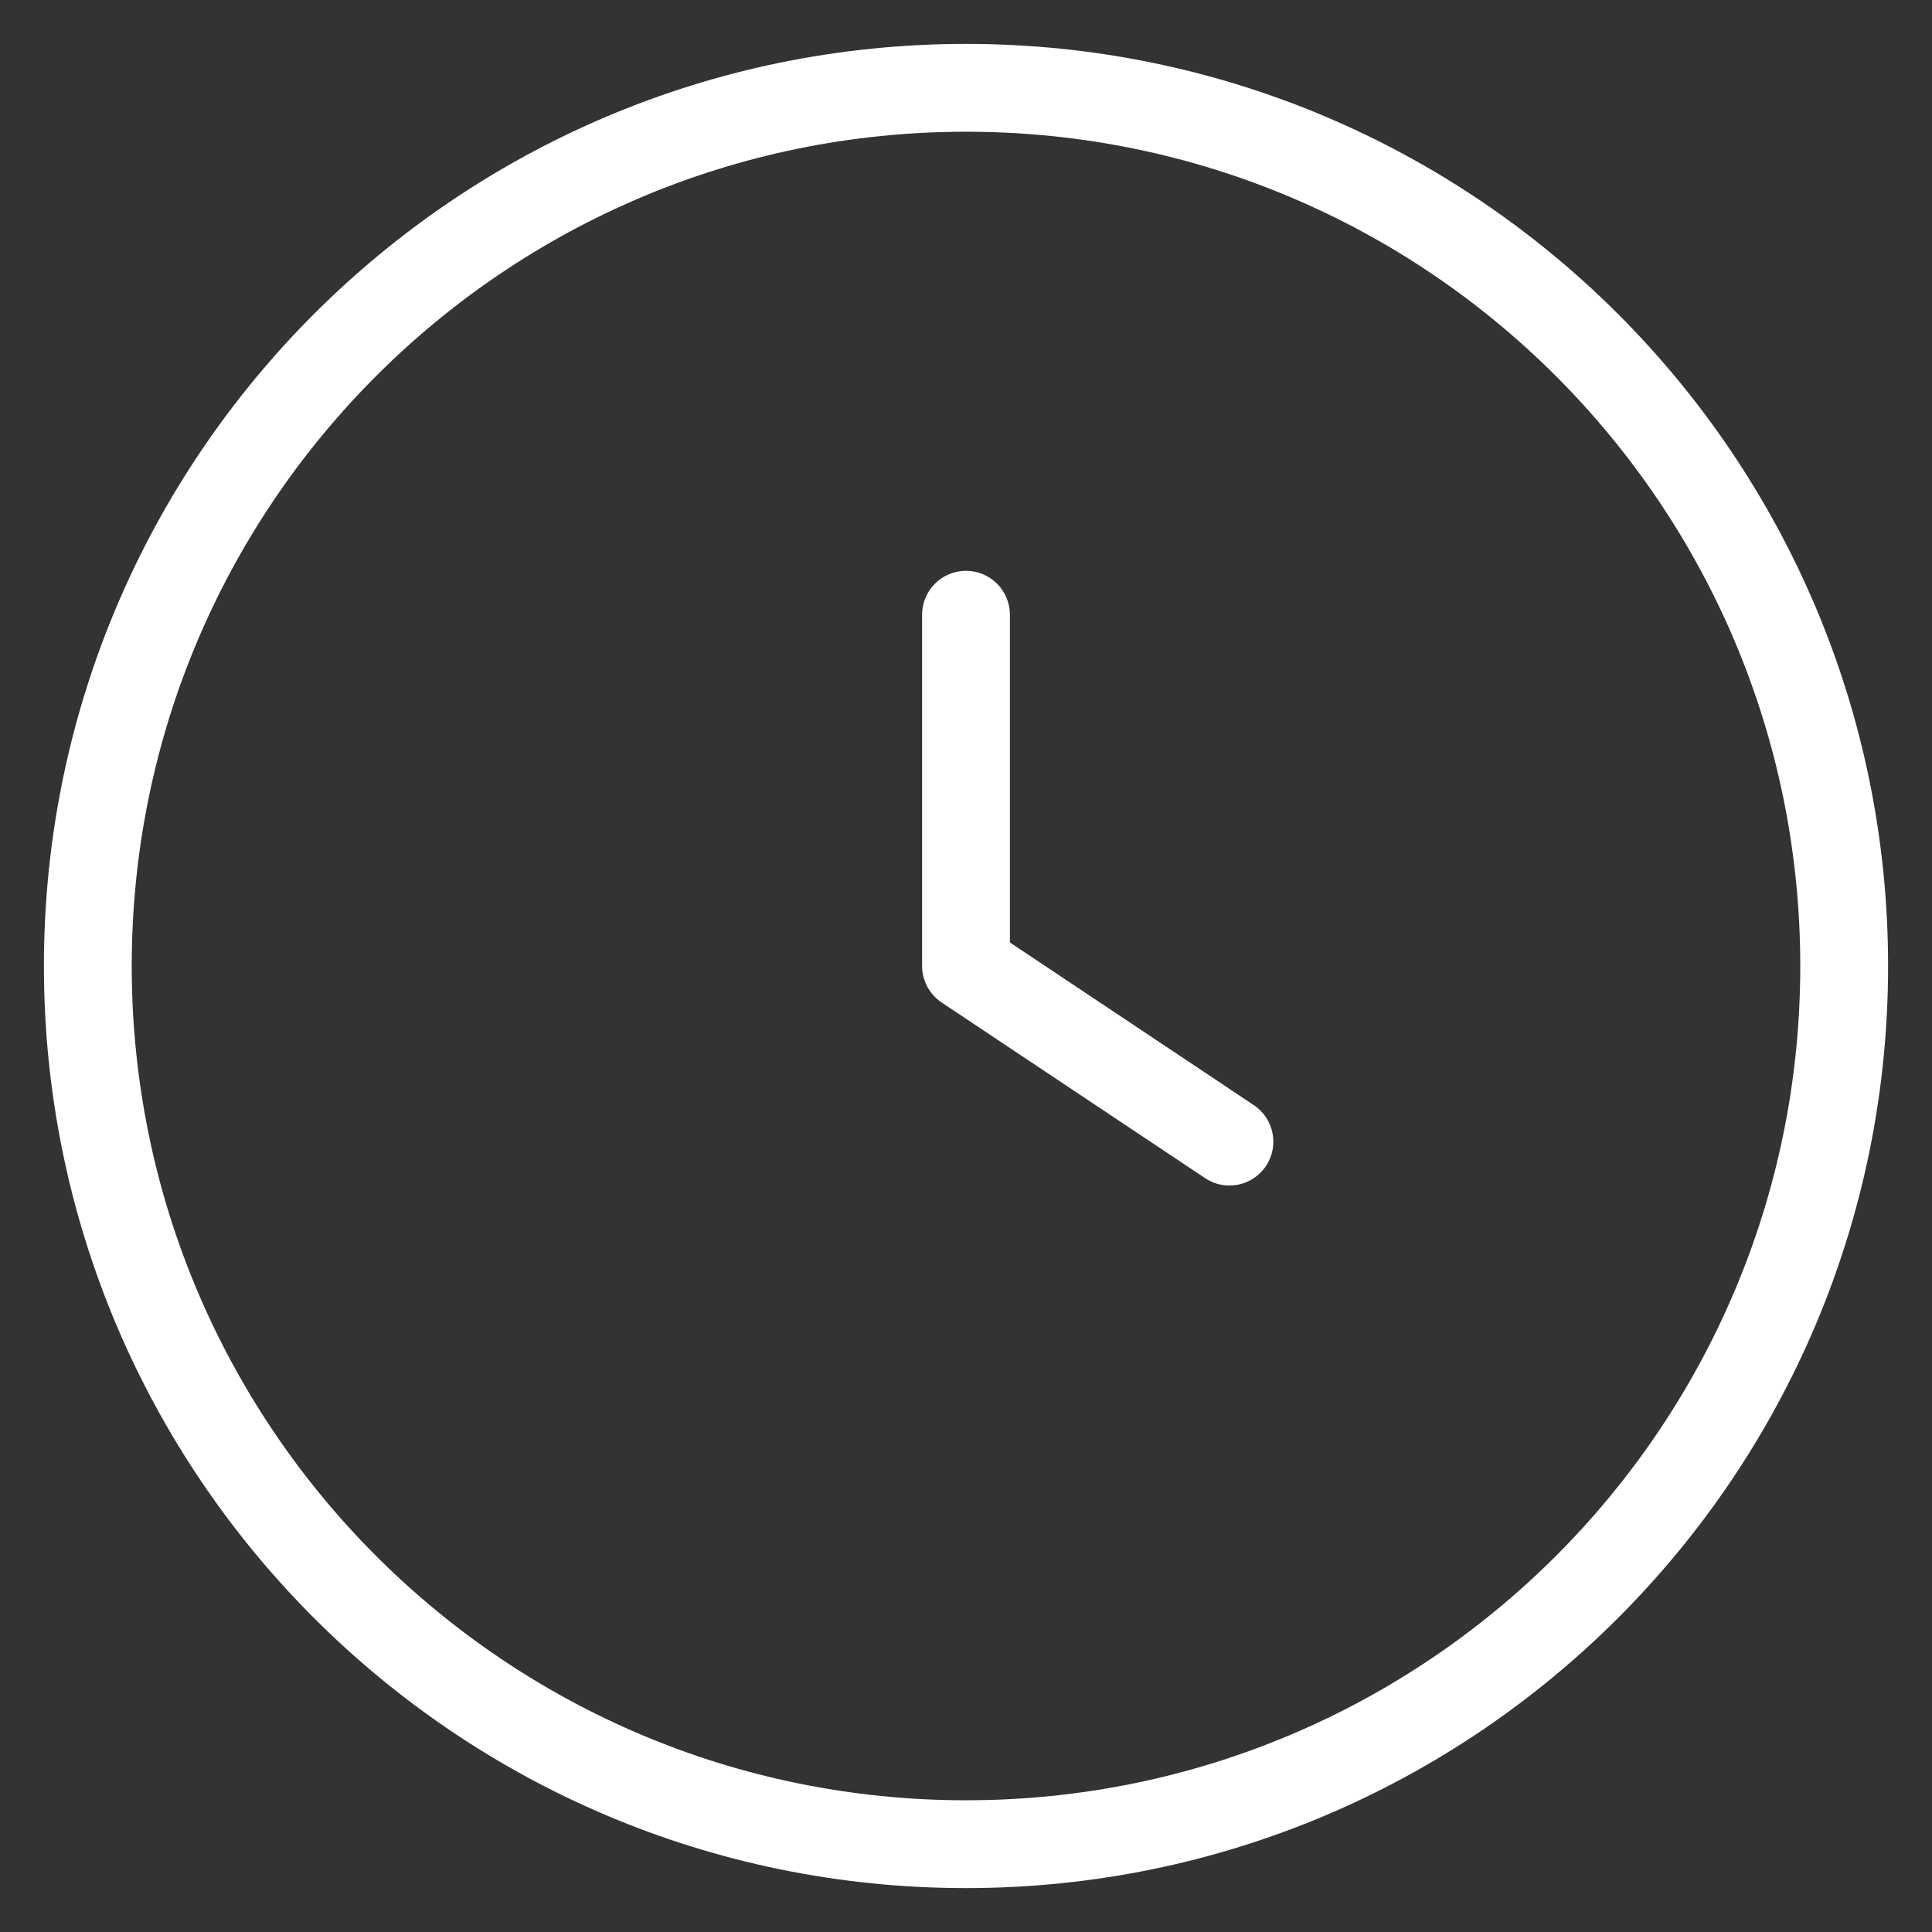 <svg width="22" height="22" viewBox="0 0 22 22" fill="none" xmlns="http://www.w3.org/2000/svg">
<rect x="0" y="0" width="22" height="22" fill="#333333" stroke="none"/>
<path fill-rule="evenodd" clip-rule="evenodd" d="M0.5 11C0.5 5.201 5.201 0.5 11 0.5C16.799 0.5 21.5 5.201 21.5 11C21.5 16.799 16.799 21.5 11 21.5C5.201 21.5 0.5 16.799 0.5 11ZM11 1.5C5.753 1.5 1.5 5.753 1.5 11C1.5 16.247 5.753 20.5 11 20.5C16.247 20.5 20.5 16.247 20.5 11C20.5 5.753 16.247 1.5 11 1.5ZM11 6.5C11.276 6.5 11.5 6.724 11.5 7V10.732L14.277 12.584C14.507 12.737 14.569 13.048 14.416 13.277C14.263 13.507 13.952 13.569 13.723 13.416L10.723 11.416C10.584 11.323 10.5 11.167 10.5 11V7C10.5 6.724 10.724 6.5 11 6.5Z" fill="white"/>
</svg>
